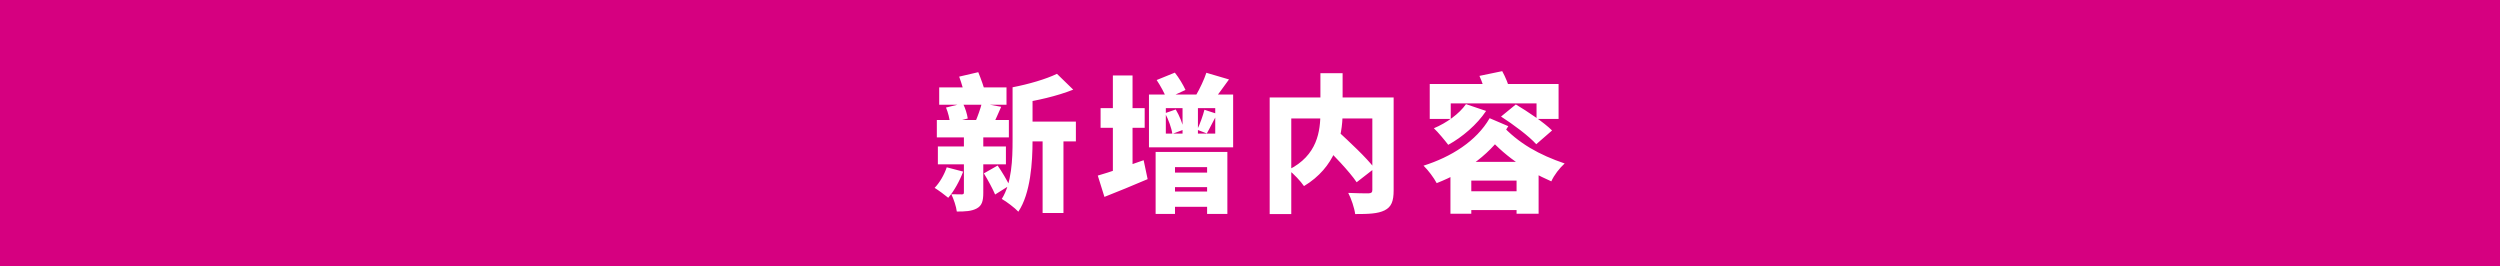 <svg width="338" height="36" viewBox="0 0 338 36" fill="none" xmlns="http://www.w3.org/2000/svg">
<rect width="338" height="36" fill="#D60080"/>
<path d="M137.98 16.44H145.46V19.12H137.98V16.44ZM126.98 11.82H136.08V14.16H126.98V11.82ZM126.8 19.8H136V22.22H126.8V19.8ZM126.66 16.22H136.4V18.58H126.66V16.22ZM140.96 17.64H143.78V28.8H140.96V17.64ZM127.9 14.54L130.18 13.98C130.5 14.58 130.76 15.44 130.84 16.02L128.44 16.66C128.4 16.1 128.18 15.2 127.9 14.54ZM132.74 13.96L135.36 14.44C134.92 15.42 134.56 16.3 134.22 16.92L131.88 16.44C132.18 15.74 132.56 14.7 132.74 13.96ZM142.9 9.98L145.1 12.12C142.9 13 140.12 13.62 137.74 13.98C137.62 13.38 137.22 12.38 136.9 11.8C139.08 11.38 141.42 10.7 142.9 9.98ZM129.68 10.36L132.26 9.76C132.62 10.64 133.06 11.84 133.22 12.58L130.5 13.28C130.38 12.52 130.02 11.28 129.68 10.36ZM130.32 17.74H132.94V26.06C132.94 27.18 132.76 27.8 132.06 28.18C131.36 28.56 130.5 28.6 129.36 28.6C129.28 27.92 128.94 26.92 128.62 26.26C129.16 26.28 129.82 26.28 130.04 26.28C130.26 26.28 130.32 26.22 130.32 26V17.74ZM136.9 11.8H139.6V18.98C139.6 21.94 139.34 26.14 137.68 28.62C137.22 28.12 136.04 27.22 135.44 26.9C136.8 24.74 136.9 21.5 136.9 18.98V11.8ZM133.02 23.44L134.88 22.38C135.48 23.24 136.14 24.36 136.48 25.08L134.54 26.3C134.22 25.54 133.56 24.32 133.02 23.44ZM128 22.62L130.22 23.2C129.74 24.48 128.96 25.88 128.2 26.74C127.78 26.38 126.88 25.72 126.36 25.4C127.06 24.68 127.66 23.62 128 22.62ZM148.8 14.62H154.76V17.28H148.8V14.62ZM150.46 10.2H153.12V23.62H150.46V10.2ZM148.42 23.74C149.98 23.3 152.36 22.46 154.62 21.66L155.16 24.22C153.22 25.06 151.08 25.92 149.32 26.62L148.42 23.74ZM156.38 10.82L158.84 9.82C159.4 10.52 159.98 11.5 160.28 12.16L157.72 13.34C157.48 12.66 156.9 11.6 156.38 10.82ZM163.1 9.84L166.16 10.74C165.36 11.84 164.58 12.94 163.98 13.66L161.72 12.84C162.22 11.98 162.8 10.76 163.1 9.84ZM159.88 13.72H161.96V19.12H159.88V13.72ZM158.04 23.34H164.8V25.3H158.04V23.34ZM158.04 25.9H164.8V27.96H158.04V25.9ZM156.24 20.54H165.94V28.92H163.2V22.6H158.86V28.92H156.24V20.54ZM157.62 14.62V18.06H164.3V14.62H157.62ZM155.34 12.78H166.72V19.92H155.34V12.78ZM157.52 15.3L158.96 14.8C159.46 15.64 159.92 16.76 160.04 17.52L158.5 18.1C158.4 17.34 157.98 16.18 157.52 15.3ZM162.84 14.84L164.56 15.4C164.04 16.34 163.56 17.36 163.16 18.04L161.86 17.54C162.22 16.8 162.64 15.64 162.84 14.84ZM178.56 19.24L180.78 17.64C182.4 19.14 184.74 21.3 185.84 22.76L183.42 24.64C182.44 23.18 180.22 20.88 178.56 19.24ZM178.52 9.9H181.52V15.2C181.52 18.6 180.52 22.62 176.3 25.16C175.88 24.54 174.9 23.48 174.2 22.96C178.14 21.02 178.52 17.7 178.52 15.18V9.9ZM171.66 13.18H186.8V16.02H174.58V28.94H171.66V13.18ZM185.54 13.18H188.42V25.74C188.42 27.2 188.12 27.98 187.2 28.44C186.28 28.9 185 28.94 183.22 28.94C183.12 28.14 182.68 26.82 182.28 26.08C183.32 26.14 184.66 26.14 185.04 26.14C185.4 26.12 185.54 26.02 185.54 25.68V13.18ZM198.2 14.08L200.92 15C199.7 16.84 197.68 18.56 195.8 19.58C195.38 19.02 194.42 17.86 193.86 17.34C195.58 16.62 197.28 15.4 198.2 14.08ZM202.94 15.76L204.94 14.12C206.54 15.08 208.76 16.56 209.84 17.64L207.7 19.5C206.74 18.42 204.6 16.82 202.94 15.76ZM196.1 21.88H208.02V28.9H205.04V24.42H198.92V28.9H196.1V21.88ZM197.62 25.86H206.36V28.4H197.62V25.86ZM193.3 11.36H210.72V16.08H207.74V13.98H196.14V16.08H193.3V11.36ZM200.02 10.26L203.1 9.62C203.54 10.42 203.98 11.48 204.14 12.22L200.88 12.92C200.78 12.22 200.4 11.1 200.02 10.26ZM201.4 15.98L203.92 17.06C201.72 20.74 198.26 23.18 194.24 24.76C193.86 24.04 193.12 23.04 192.46 22.4C196.18 21.22 199.6 19.1 201.4 15.98ZM202.92 16.78C205.32 19.42 208.14 20.94 211.54 22.1C210.86 22.72 210.1 23.68 209.74 24.52C206.18 22.94 203.36 21.14 200.62 17.88L202.92 16.78Z" fill="white"/>
</svg>
